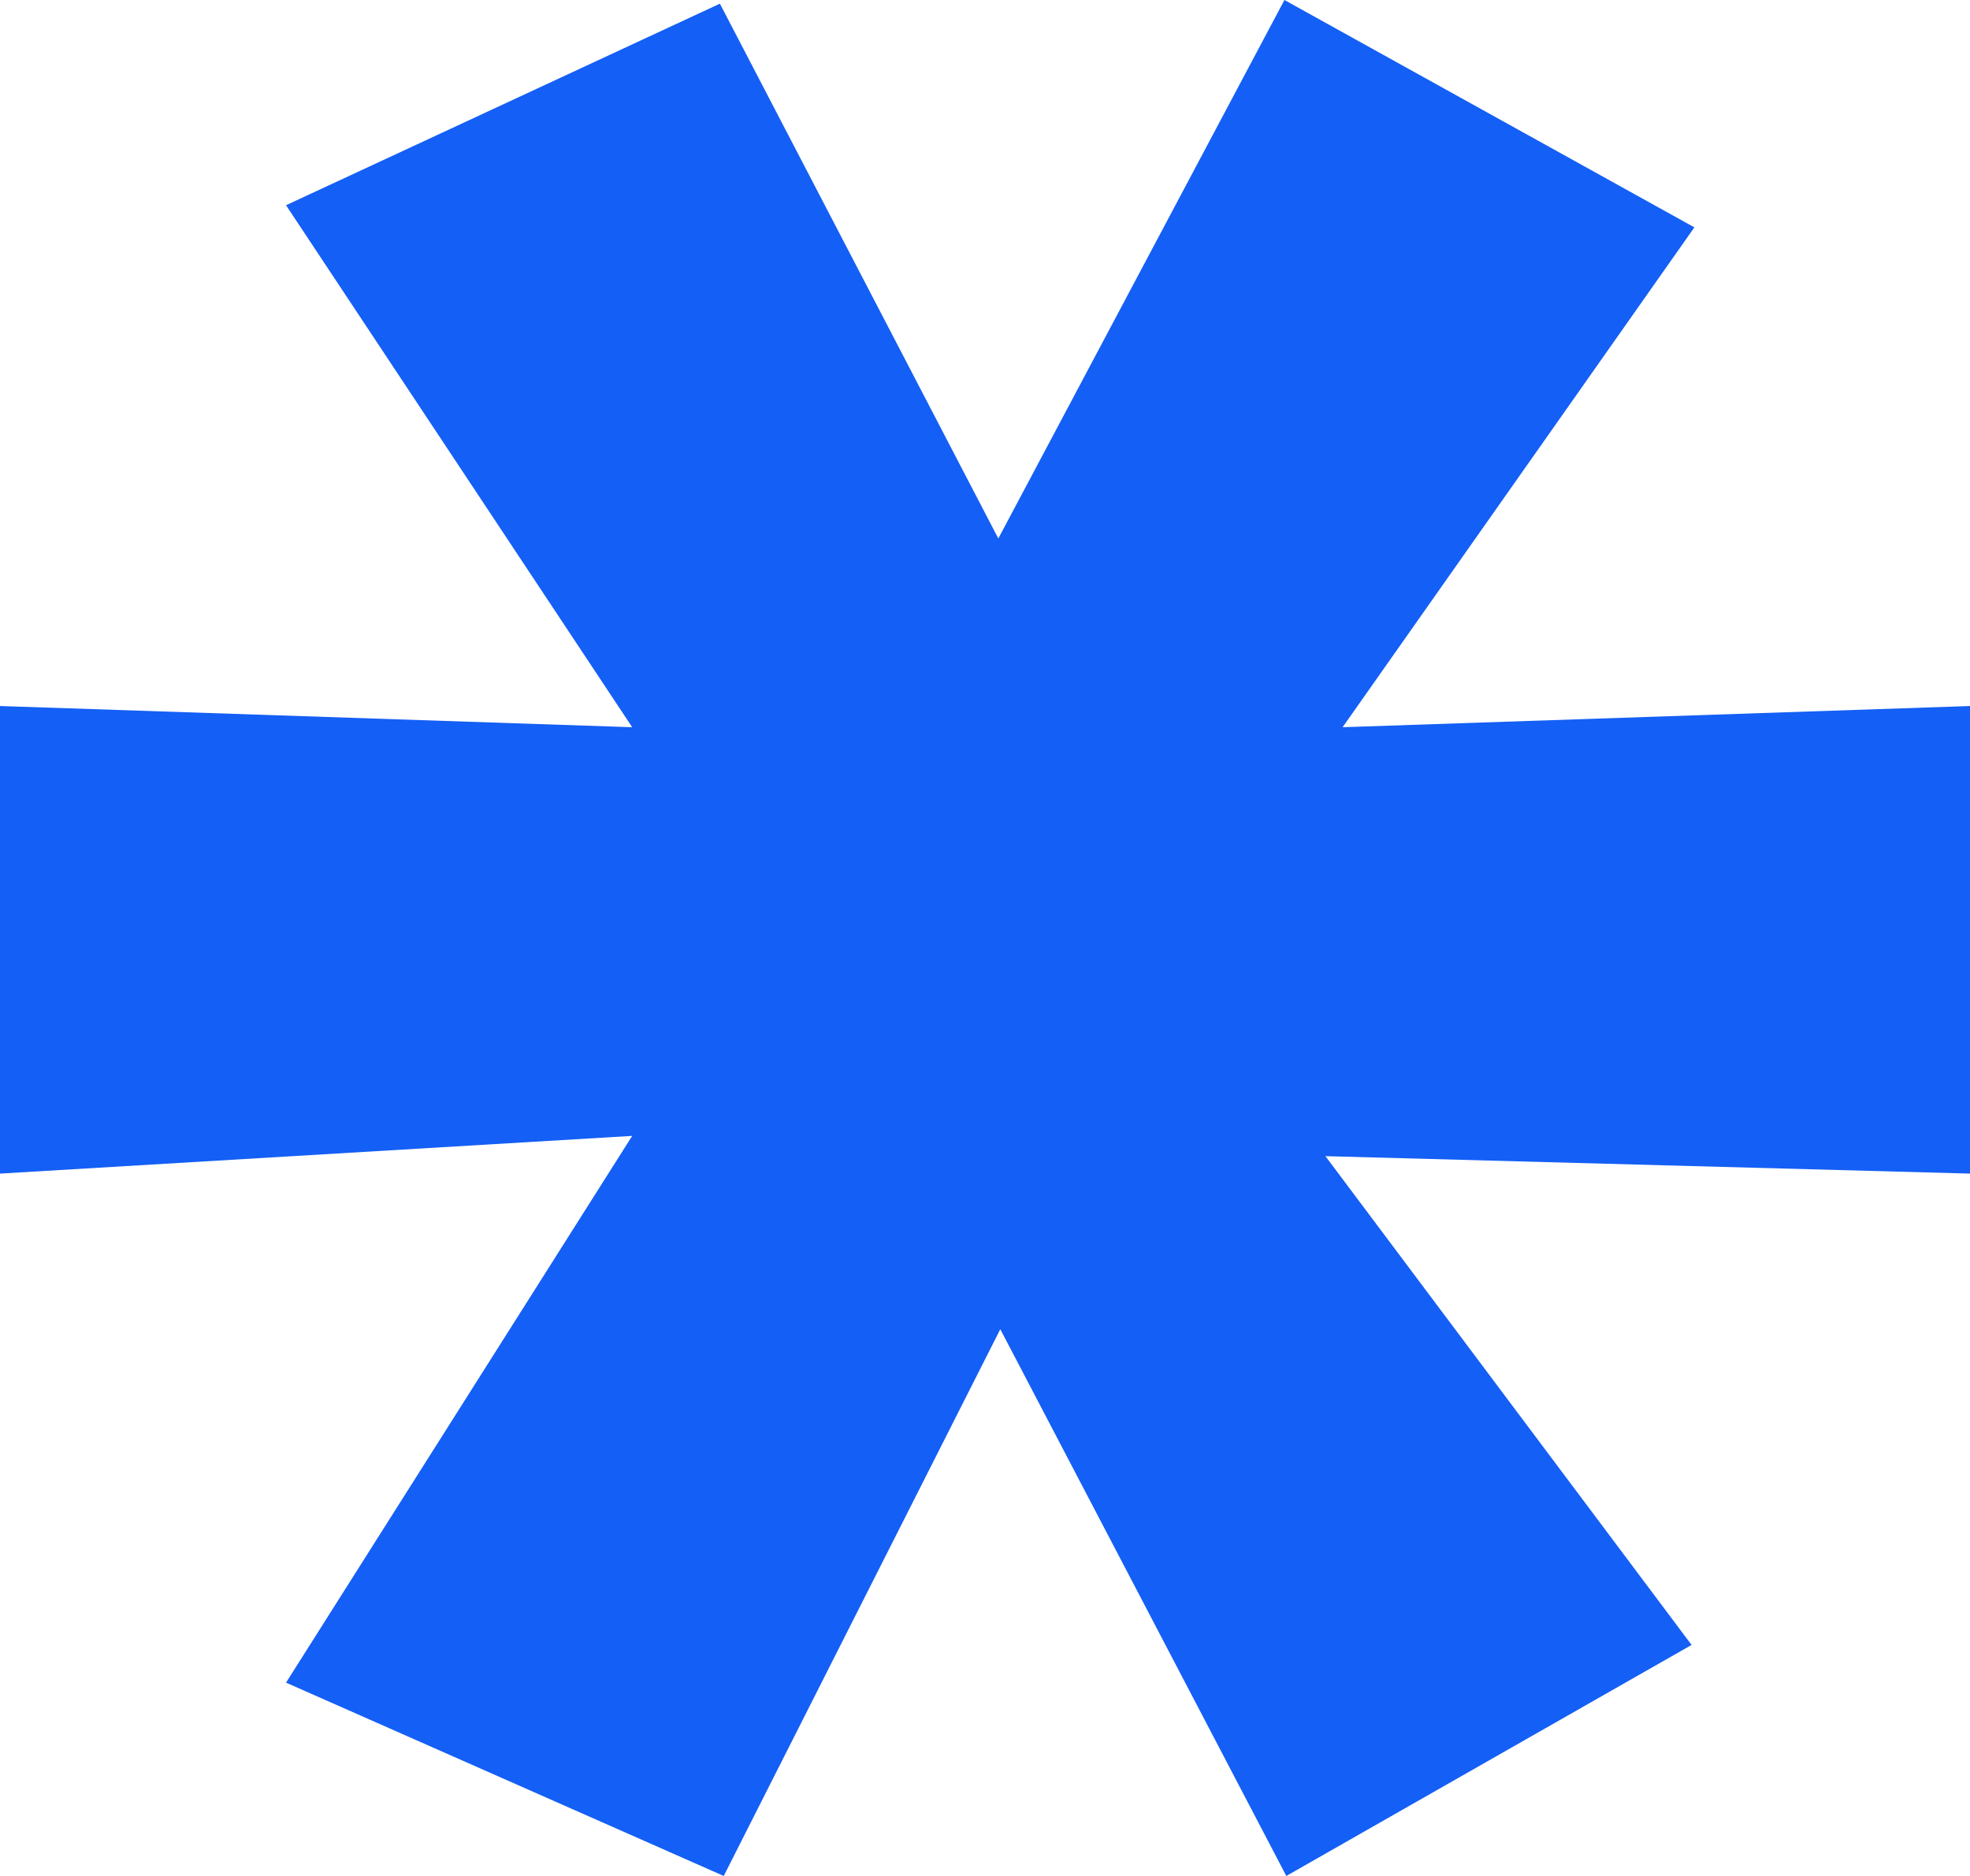 <svg width="21" height="20" viewBox="0 0 21 20" fill="none" xmlns="http://www.w3.org/2000/svg">
<path d="M21 12.512L14.129 12.326L18.032 17.537L13.712 20L10.663 14.171L7.715 20L3.049 17.939L6.739 12.11L0 12.512V7.527L6.739 7.753L3.049 2.188L7.674 0.039L10.642 5.741L13.692 0L18.062 2.424L14.312 7.753L21 7.527V12.512Z" fill="#145FF5"/>
</svg>
